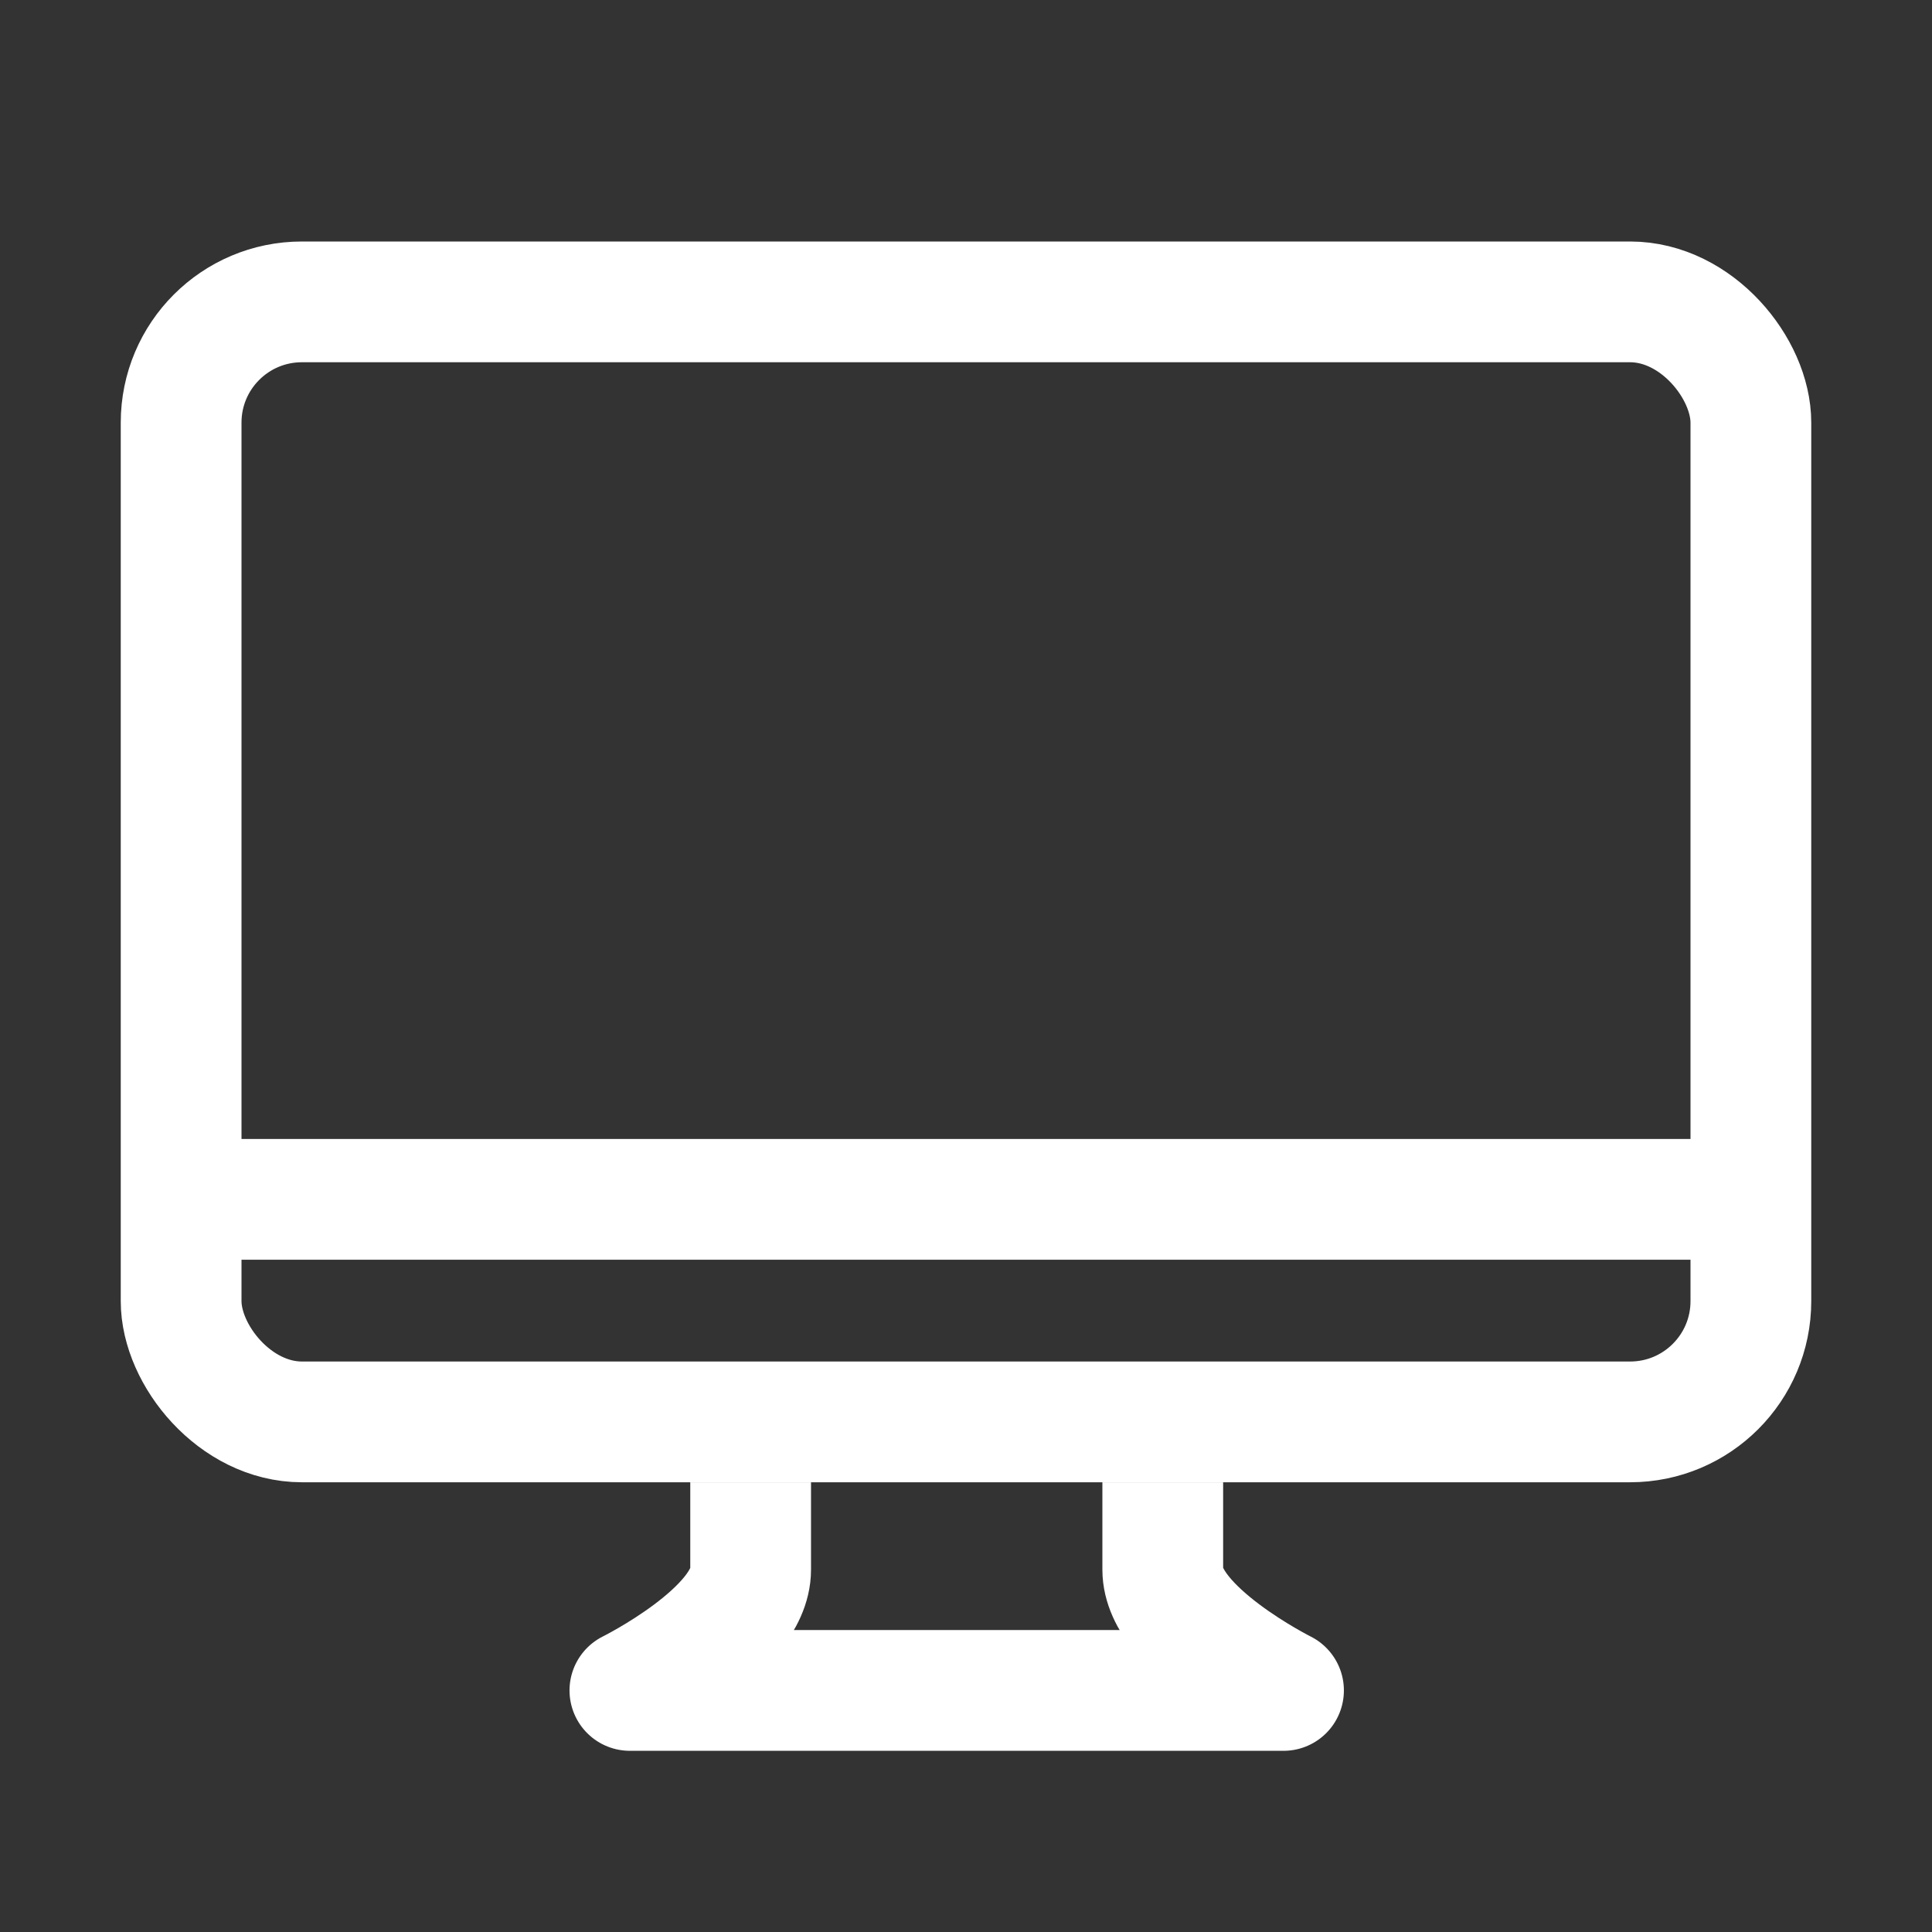 <svg xmlns="http://www.w3.org/2000/svg" width="32" height="32" viewBox="0 0 32 32">
  <rect x="0" y="0" width="32" height="32" fill="#333333" stroke="none"/>
  <g id="Group_30" data-name="Group 30" transform="translate(-144 -2905)">
    <rect id="Rectangle_130" data-name="Rectangle 130" width="32" height="32" transform="translate(144 2905)" fill="none"/>
    <g id="Group_29" data-name="Group 29" transform="translate(-187 -269)">
      <g id="Rectangle_129" data-name="Rectangle 129" transform="translate(333 3178)" fill="none" stroke="#fff" stroke-width="2">
        <rect width="28" height="20.551" rx="3" stroke="none"/>
        <rect x="1" y="1" width="26" height="18.551" rx="2" fill="none"/>
      </g>
      <line id="Line_11" data-name="Line 11" x2="27" transform="translate(333.5 3193.865)" fill="none" stroke="#fff" stroke-width="2"/>
      <path id="Path_35" data-name="Path 35" d="M306.433,3210v1.448c0,1.008-2,2-2,2h10.826s-2-1-2-2V3210" transform="translate(37 -11.449)" fill="none" stroke="#fff" stroke-linejoin="round" stroke-width="2"/>
    </g>
  </g>
</svg>

